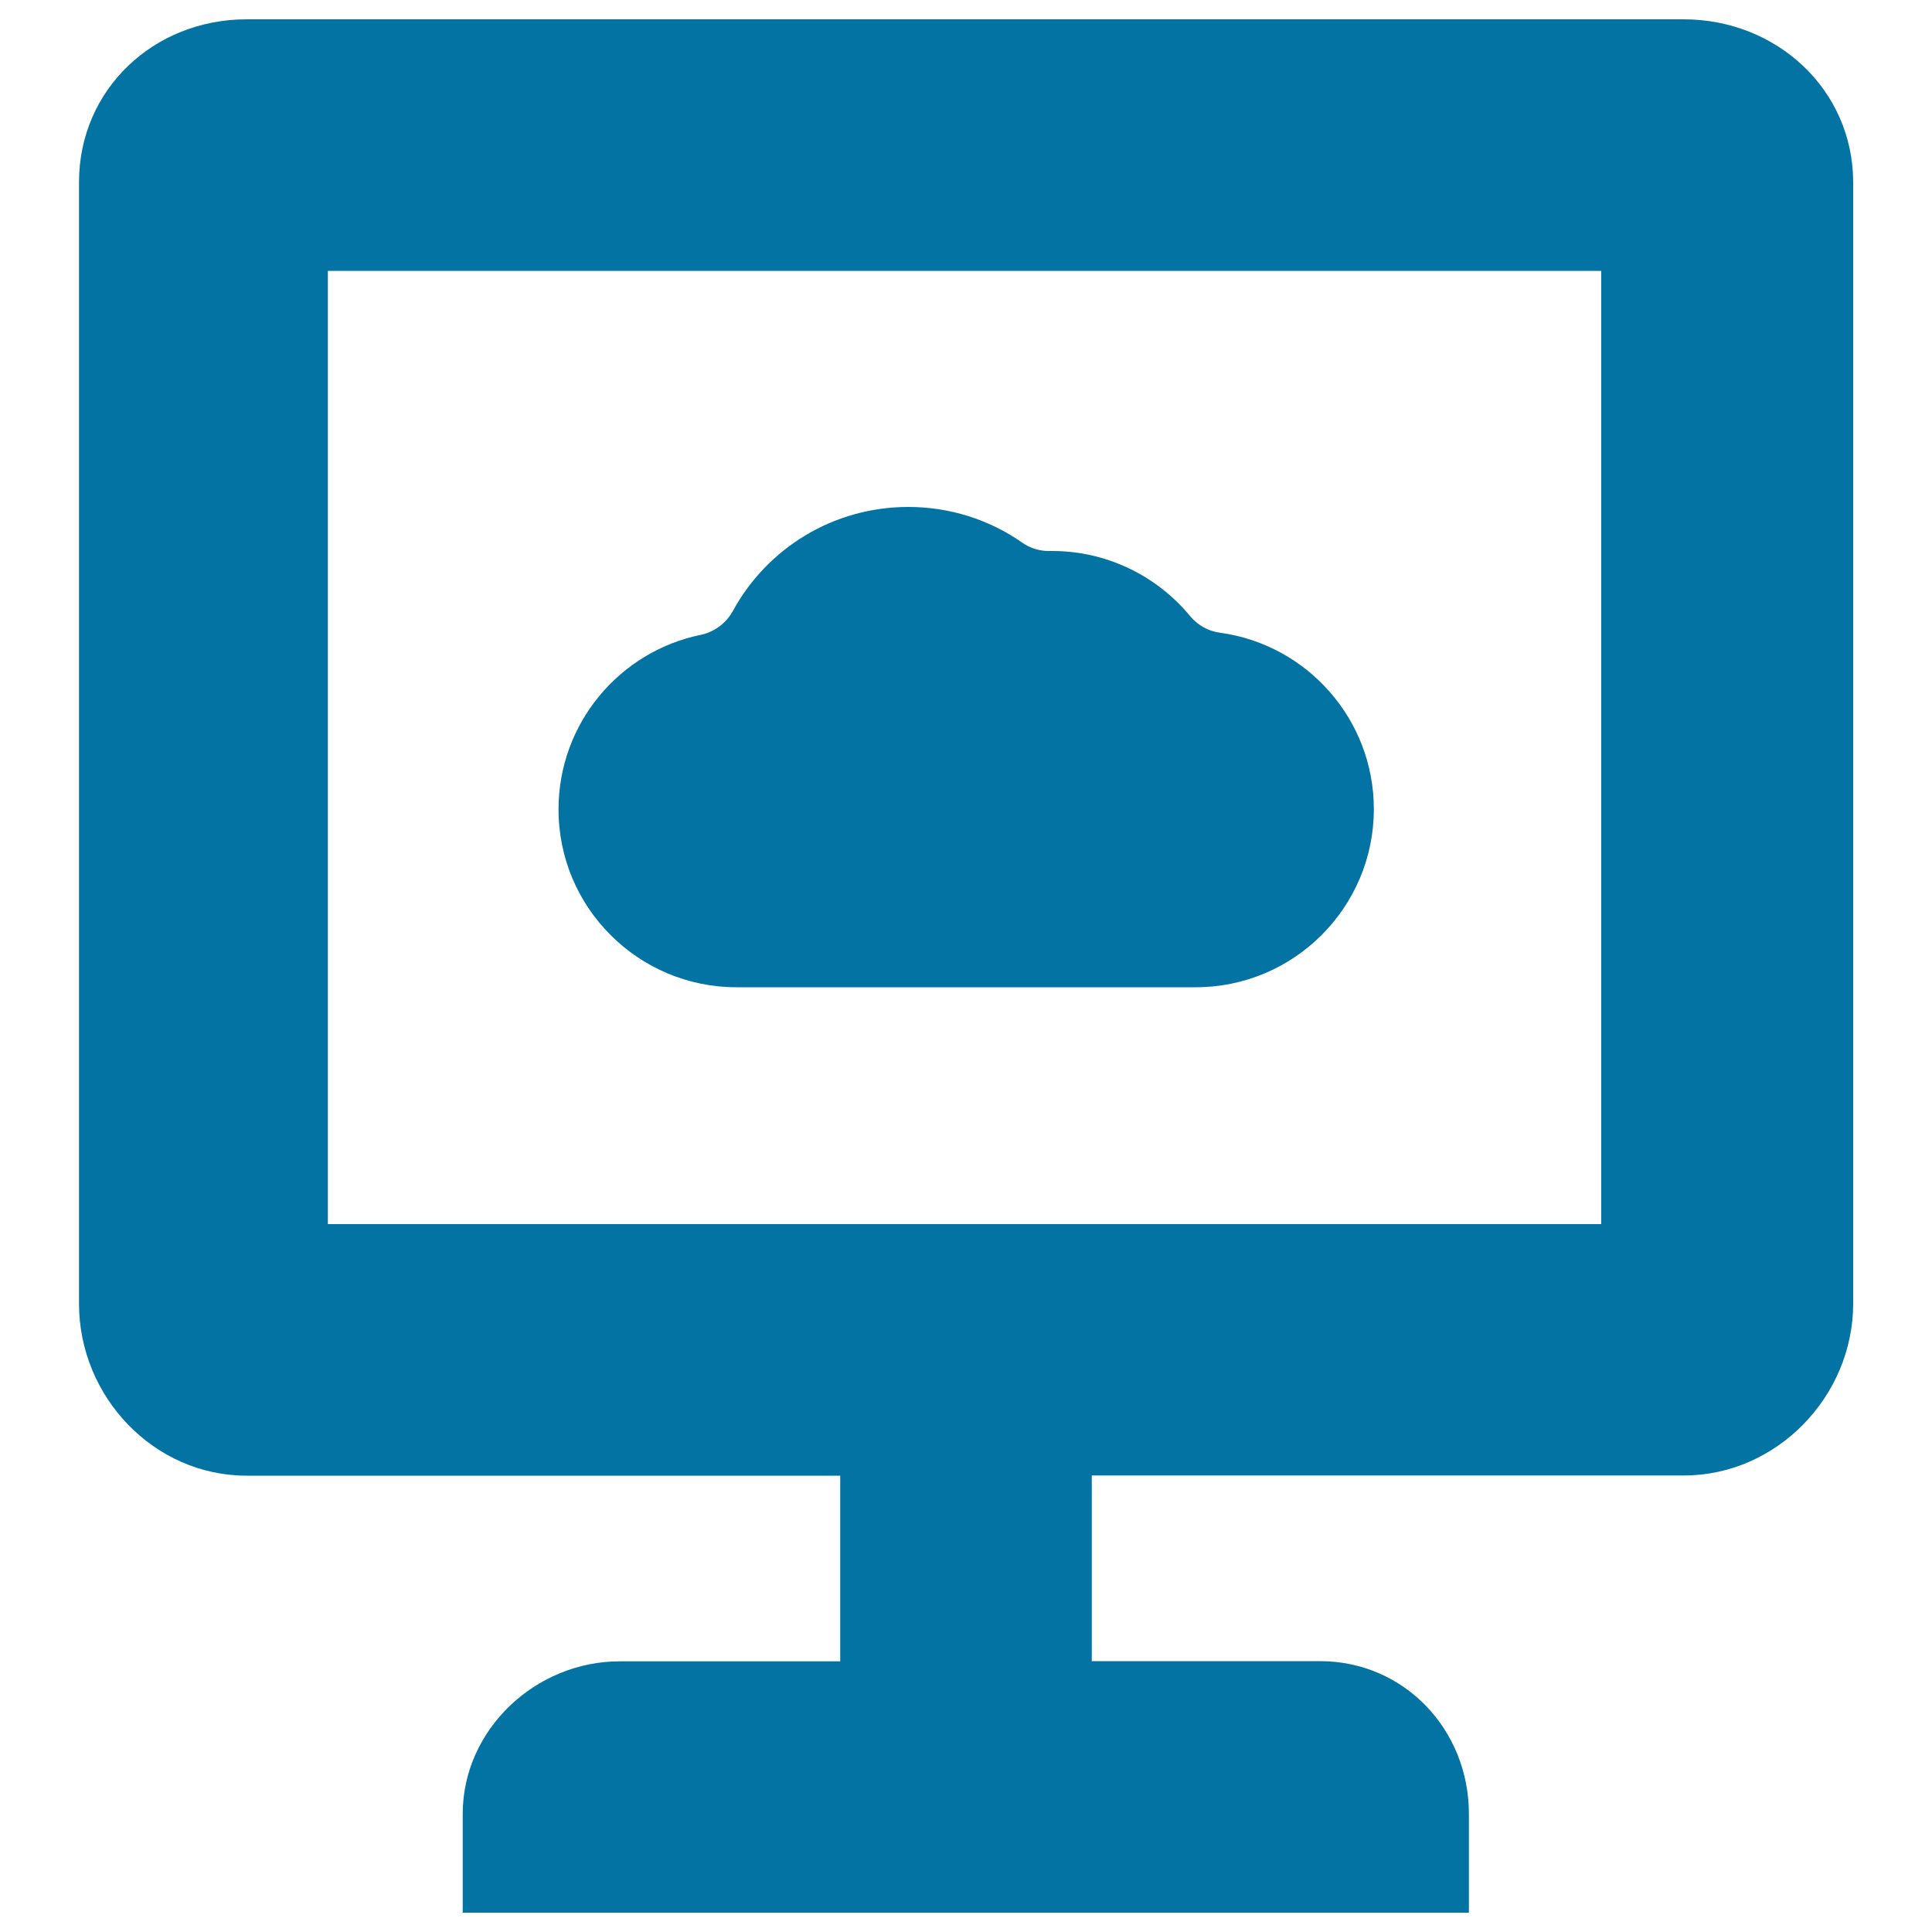 <svg xmlns="http://www.w3.org/2000/svg" viewBox="0 0 1000 1000" style="fill:#0273a2">
<title>Visualization Of Cloud Data On Computer Monitor Screen SVG icon</title>
<g><g><path d="M871.5,10H127.6c-48,0-86.7,36.3-86.7,84.3v580.5c0,48.2,38.8,89,86.7,89h307.3v96.1H320.8c-43.7,0-81.3,35.4-81.3,79V990h520.8v-51.2c0-43.5-33.5-79-77.1-79H565.1v-96.1h306.5c48,0,87.6-40.9,87.6-89V94.3C959.1,46.3,919.5,10,871.5,10z M828.8,633.6H169.7V140.2h659.1V633.6L828.8,633.6z"/><path d="M381.2,511h237.7c50.8,0,92.2-41.3,92.2-92.2c0-46.6-34.7-85.2-79.6-91.3c-6.1-0.8-11.6-3.9-15.5-8.6c-17.3-21-43.4-33.7-71.2-33.7c-0.5,0-1,0-1.5,0c-5.1,0.1-10.1-1.4-14.3-4.4c-17.2-12-37.6-18.4-58.9-18.4c-38.6,0-73,21.2-90.8,53.9c-3.5,6.3-9.5,10.8-16.6,12.3c-42,8.6-73.6,45.8-73.6,90.3C289,469.6,330.3,511,381.2,511z"/></g></g>
</svg>